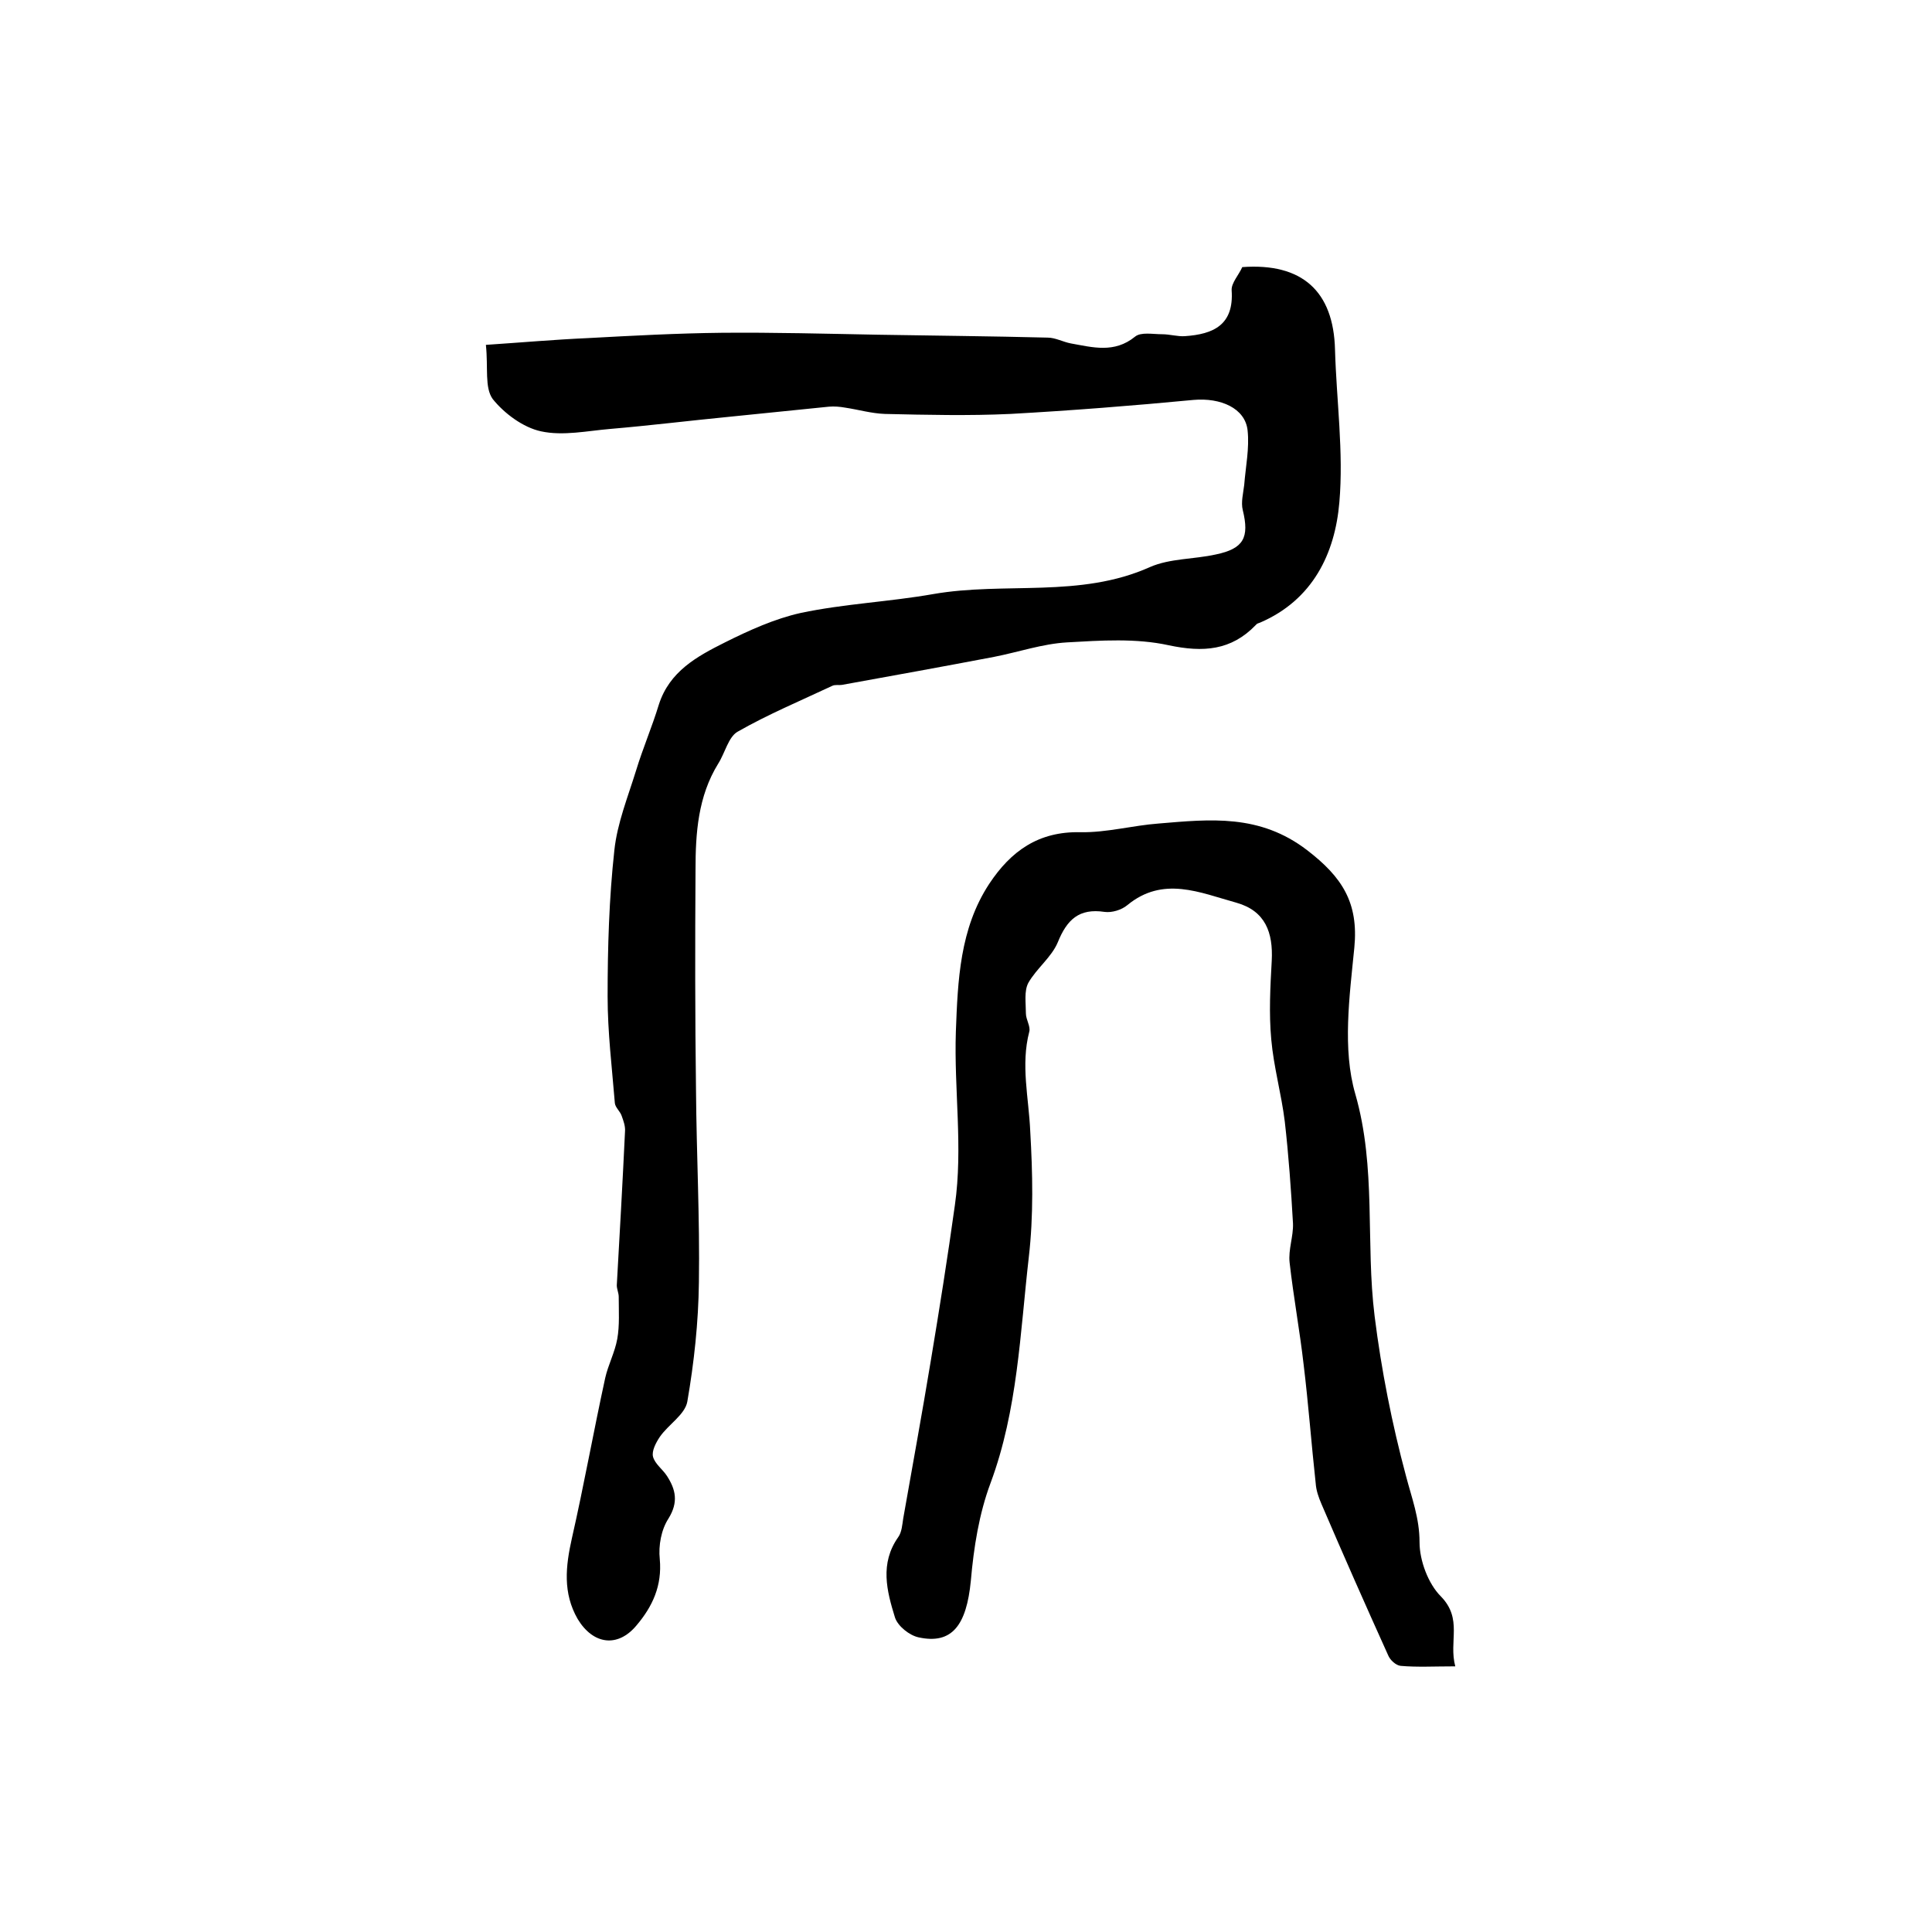 <?xml version="1.0" encoding="utf-8"?>
<!-- Generator: Adobe Illustrator 22.0.0, SVG Export Plug-In . SVG Version: 6.00 Build 0)  -->
<svg version="1.1" id="图层_1" xmlns="http://www.w3.org/2000/svg" xmlns:xlink="http://www.w3.org/1999/xlink" x="0px" y="0px"
	 viewBox="0 0 400 400" style="enable-background:new 0 0 400 400;" xml:space="preserve">
<style type="text/css">
	.st0{fill:#FFFFFF;}
</style>
<g>
	
	<path d="M100.6,71.4c7.5-0.5,14.3-1.1,21.1-1.4c9.2-0.5,18.5-1,27.7-1.1c10.8-0.1,21.6,0.2,32.4,0.4c11.7,0.2,23.4,0.3,35.1,0.6
		c1.6,0,3.2,0.9,4.8,1.2c4.5,0.8,9,2.1,13.3-1.4c1.2-1,3.7-0.5,5.6-0.5c1.6,0,3.2,0.5,4.7,0.4c5.9-0.4,10.2-2.3,9.7-9.5
		c-0.1-1.5,1.5-3.2,2.2-4.8c12.4-0.9,18.9,5,19.2,17.1c0.3,10.5,1.8,21.2,0.9,31.6c-0.9,10.6-5.5,20.2-16.4,24.9
		c-0.3,0.1-0.7,0.2-0.9,0.5c-5.1,5.3-10.9,5.7-18,4.2c-6.8-1.5-14.1-1-21.1-0.6c-5.1,0.3-10,2-15.1,3c-10.5,2-21,3.9-31.5,5.8
		c-0.6,0.1-1.4-0.1-2,0.2c-6.6,3.1-13.3,5.9-19.6,9.5c-1.9,1.1-2.6,4.4-4,6.6c-4.2,6.8-4.7,14.4-4.7,22c-0.1,15.2-0.1,30.4,0.1,45.6
		c0.1,13.3,0.8,26.5,0.6,39.8c-0.1,8.3-1,16.6-2.4,24.7c-0.5,2.7-3.9,4.7-5.7,7.3c-0.8,1.2-1.7,2.9-1.4,4.1c0.4,1.5,2,2.6,2.9,4
		c1.8,2.8,2.4,5.4,0.3,8.8c-1.5,2.3-2.1,5.6-1.8,8.4c0.5,5.5-1.5,9.8-4.8,13.7c-3.9,4.7-9,4-12.2-1.3c-3.1-5.4-2.5-10.9-1.2-16.7
		c2.5-11,4.5-22.2,6.9-33.2c0.6-2.7,2-5.3,2.5-8.1c0.5-2.8,0.3-5.8,0.3-8.7c0-0.8-0.4-1.6-0.4-2.4c0.6-10.6,1.2-21.2,1.7-31.8
		c0.1-1.1-0.3-2.2-0.7-3.3c-0.3-0.9-1.3-1.7-1.4-2.6c-0.6-7.4-1.5-14.7-1.5-22.1c0-10.1,0.3-20.3,1.4-30.3c0.6-5.6,2.8-11,4.5-16.5
		c1.4-4.6,3.3-9,4.7-13.6c2.2-6.9,7.9-10,13.7-12.9c5-2.5,10.3-4.9,15.7-6.1c9-1.9,18.3-2.3,27.4-3.9c14.9-2.6,30.4,0.9,44.9-5.6
		c4.1-1.8,9.1-1.6,13.6-2.6c5.8-1.2,7-3.5,5.6-9.2c-0.4-1.6,0.1-3.5,0.3-5.2c0.3-3.8,1.1-7.6,0.7-11.3c-0.5-4.6-5.6-6.8-11.2-6.3
		c-12.6,1.2-25.3,2.2-37.9,2.9c-8.6,0.4-17.3,0.2-26,0c-2.8-0.1-5.5-0.9-8.2-1.3c-1.1-0.2-2.3-0.3-3.4-0.2
		c-6.9,0.7-13.8,1.4-20.7,2.1c-8.2,0.8-16.3,1.8-24.5,2.5c-4.8,0.4-9.8,1.5-14.4,0.5c-3.7-0.8-7.6-3.7-10-6.7
		C100.3,80.2,101.1,76.2,100.6,71.4z"/>
	<path d="M301.3,345c-4.4,0-7.9,0.2-11.3-0.1c-1-0.1-2.2-1.2-2.6-2.2c-4.7-10.4-9.3-20.8-13.8-31.3c-0.6-1.4-1.1-2.8-1.2-4.3
		c-0.9-8.2-1.5-16.4-2.5-24.6c-0.8-7-2.1-14-2.9-21.1c-0.3-2.7,0.8-5.4,0.7-8.1c-0.4-7-0.9-14.1-1.7-21.1c-0.7-5.7-2.3-11.3-2.8-17
		c-0.5-5.4-0.2-10.9,0.1-16.3c0.3-5.8-1.3-10.3-7.3-12c-7.6-2.1-15.2-5.6-22.6,0.5c-1.2,1-3.2,1.6-4.7,1.4c-5.3-0.8-7.8,1.6-9.7,6.3
		c-1.3,3.1-4.4,5.4-6.1,8.4c-0.9,1.7-0.5,4.2-0.5,6.3c0,1.3,1,2.7,0.7,3.8c-1.8,6.9-0.1,13.7,0.2,20.6c0.5,8.7,0.7,17.5-0.3,26.1
		c-1.8,15.7-2.3,31.6-7.9,46.7c-2.4,6.4-3.5,13.4-4.1,20.3c-0.9,9.2-3.9,13.2-10.8,11.7c-1.9-0.4-4.3-2.3-4.9-4.1
		c-1.7-5.5-3.2-11.2,0.7-16.7c0.7-1,0.8-2.5,1-3.8c1.9-10.8,3.9-21.7,5.7-32.6c1.8-10.8,3.5-21.5,5-32.3c1.7-11.9-0.2-23.9,0.2-35.9
		c0.4-10.6,0.8-21.3,6.9-30.6c4.5-6.8,10.2-10.9,18.9-10.7c5.4,0.1,10.8-1.4,16.2-1.8c10.7-0.9,20.9-2,30.7,5.5
		c7.3,5.6,10.7,10.9,9.8,20.2c-1,10.1-2.5,21,0.2,30.3c4.4,15.3,2.1,30.7,4,46c1.4,11.2,3.6,22.3,6.5,33.1c1.2,4.6,2.8,8.7,2.8,13.7
		c0,3.8,1.8,8.6,4.4,11.2C302.9,335.2,299.9,339.8,301.3,345z"/>
</g>
</svg>
